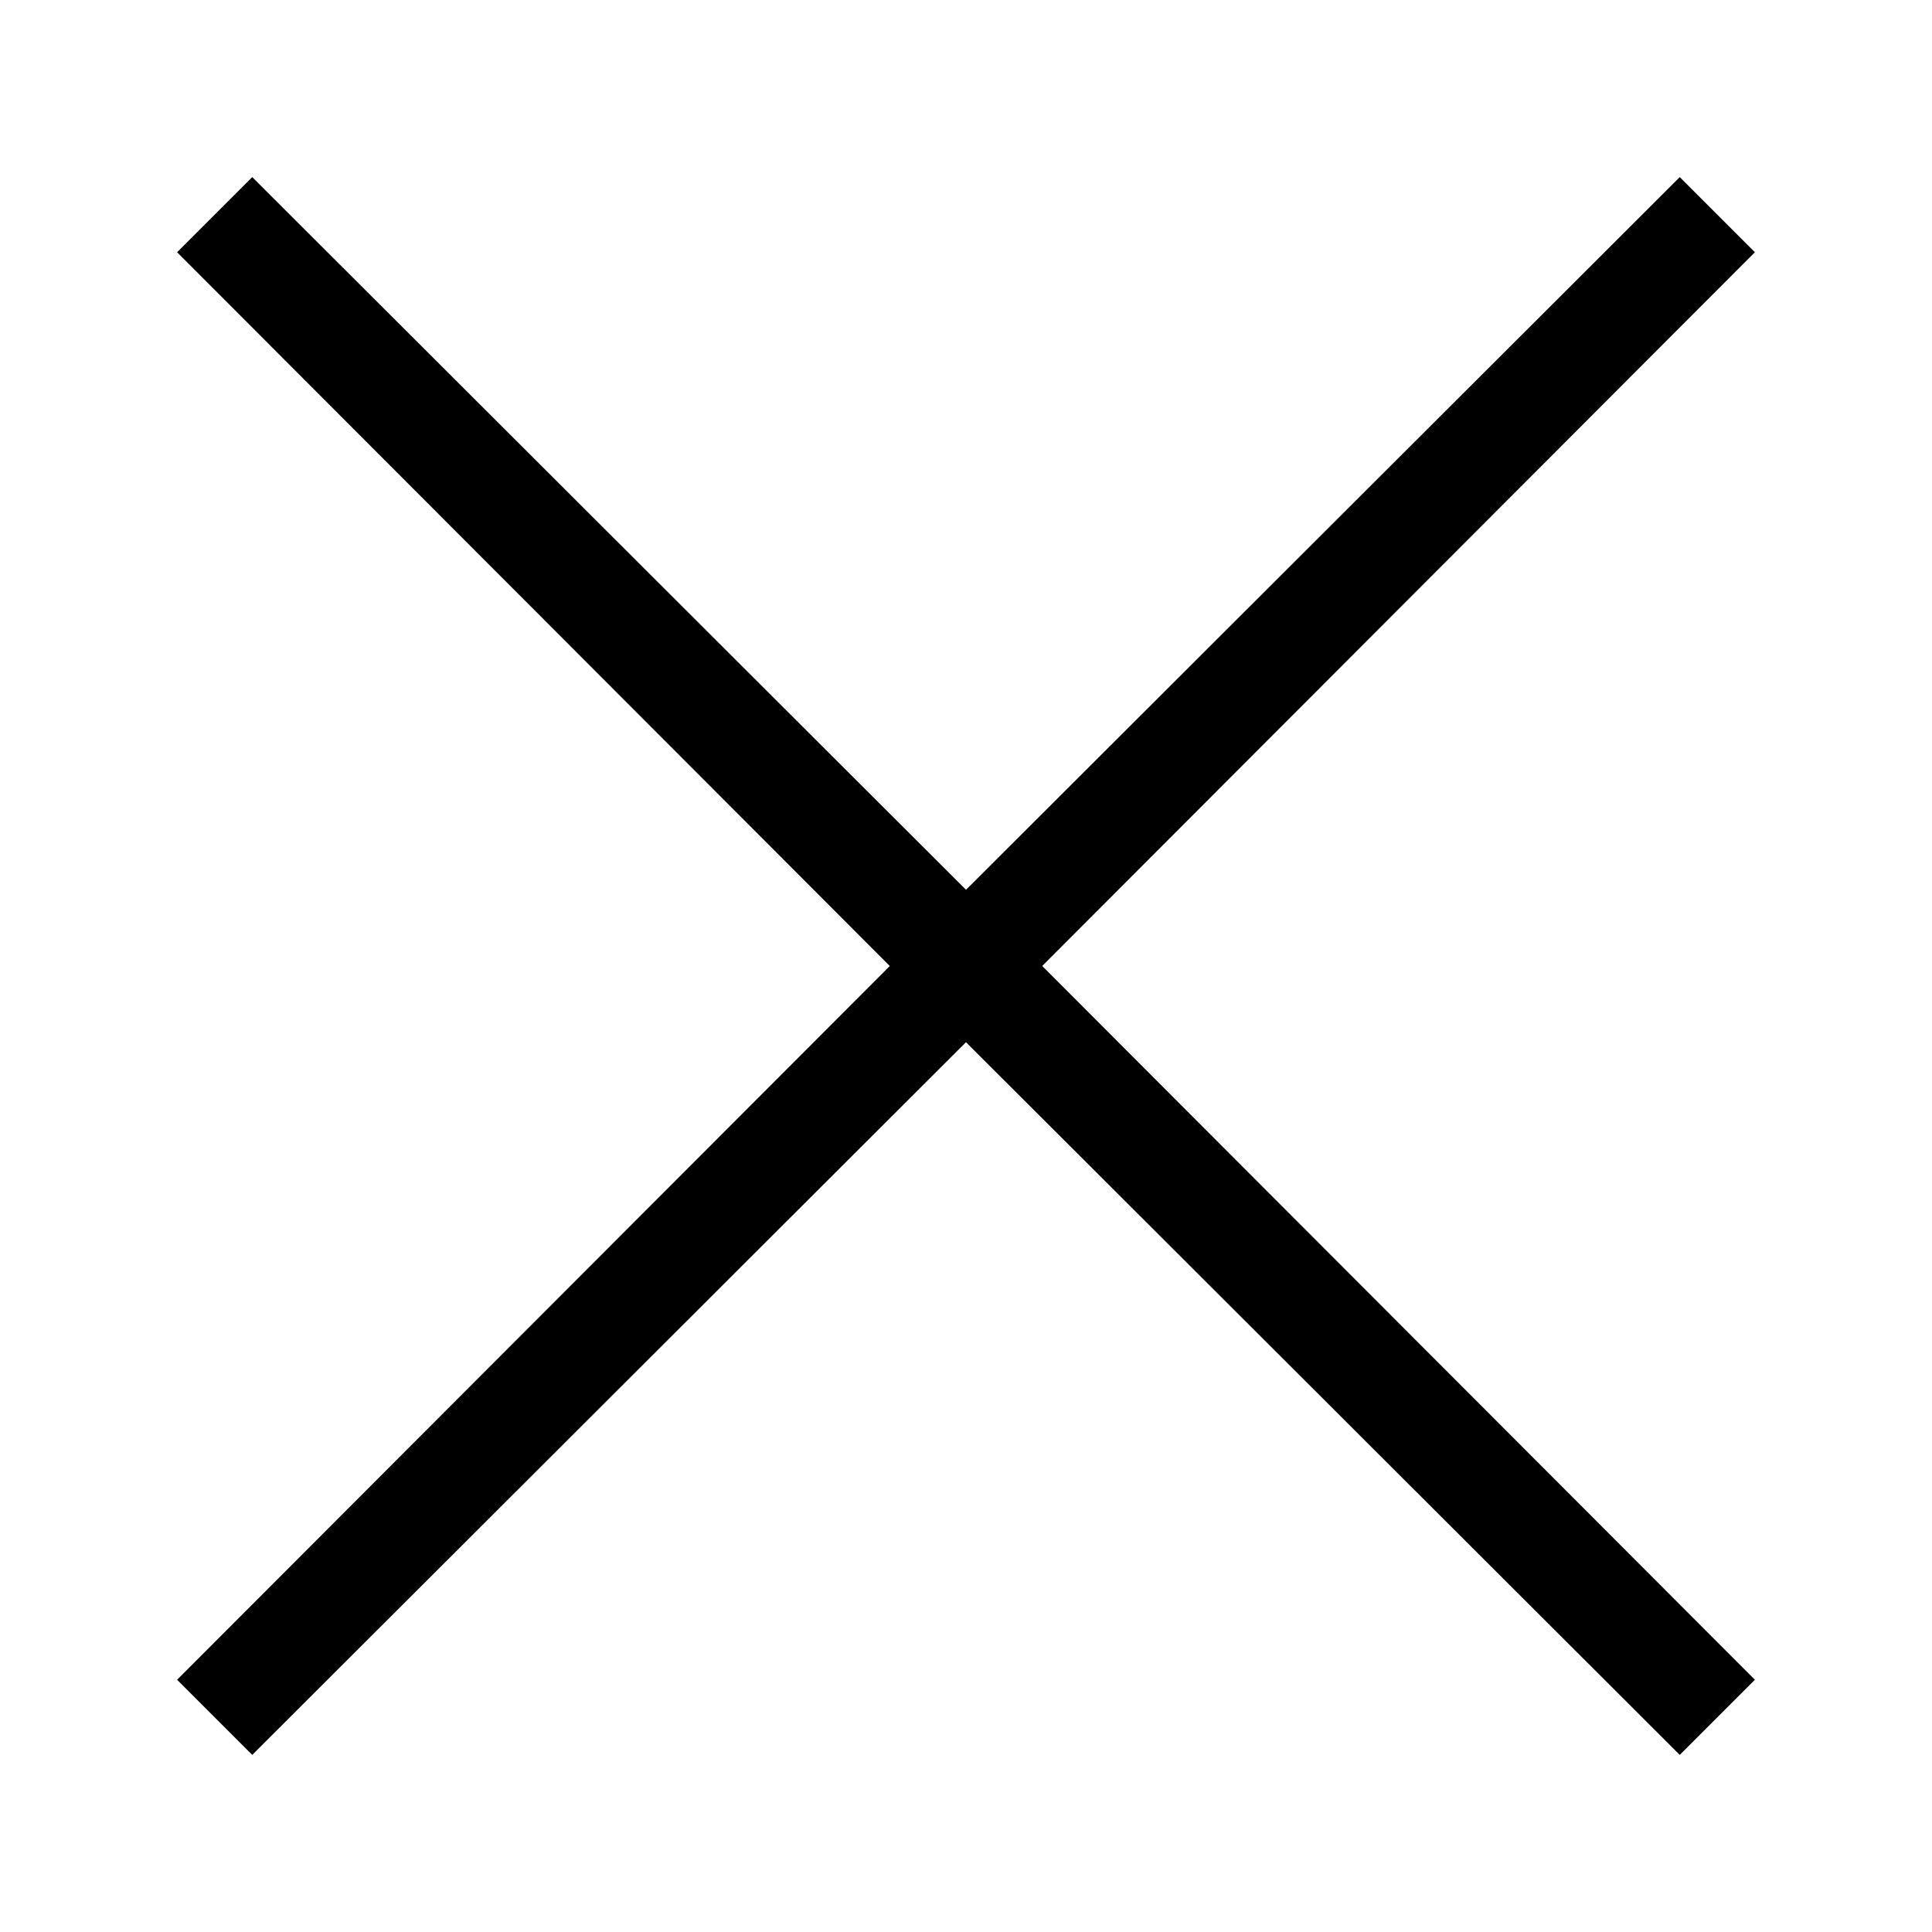 <svg xmlns="http://www.w3.org/2000/svg" width="50" height="50" viewBox="0 0 18 18"><path d="M16.35 2.35l-.7-.7L9 8.29 2.35 1.65l-.7.7L8.29 9l-6.64 6.65.7.7L9 9.71l6.65 6.64.7-.7L9.71 9l6.64-6.65z"/></svg>